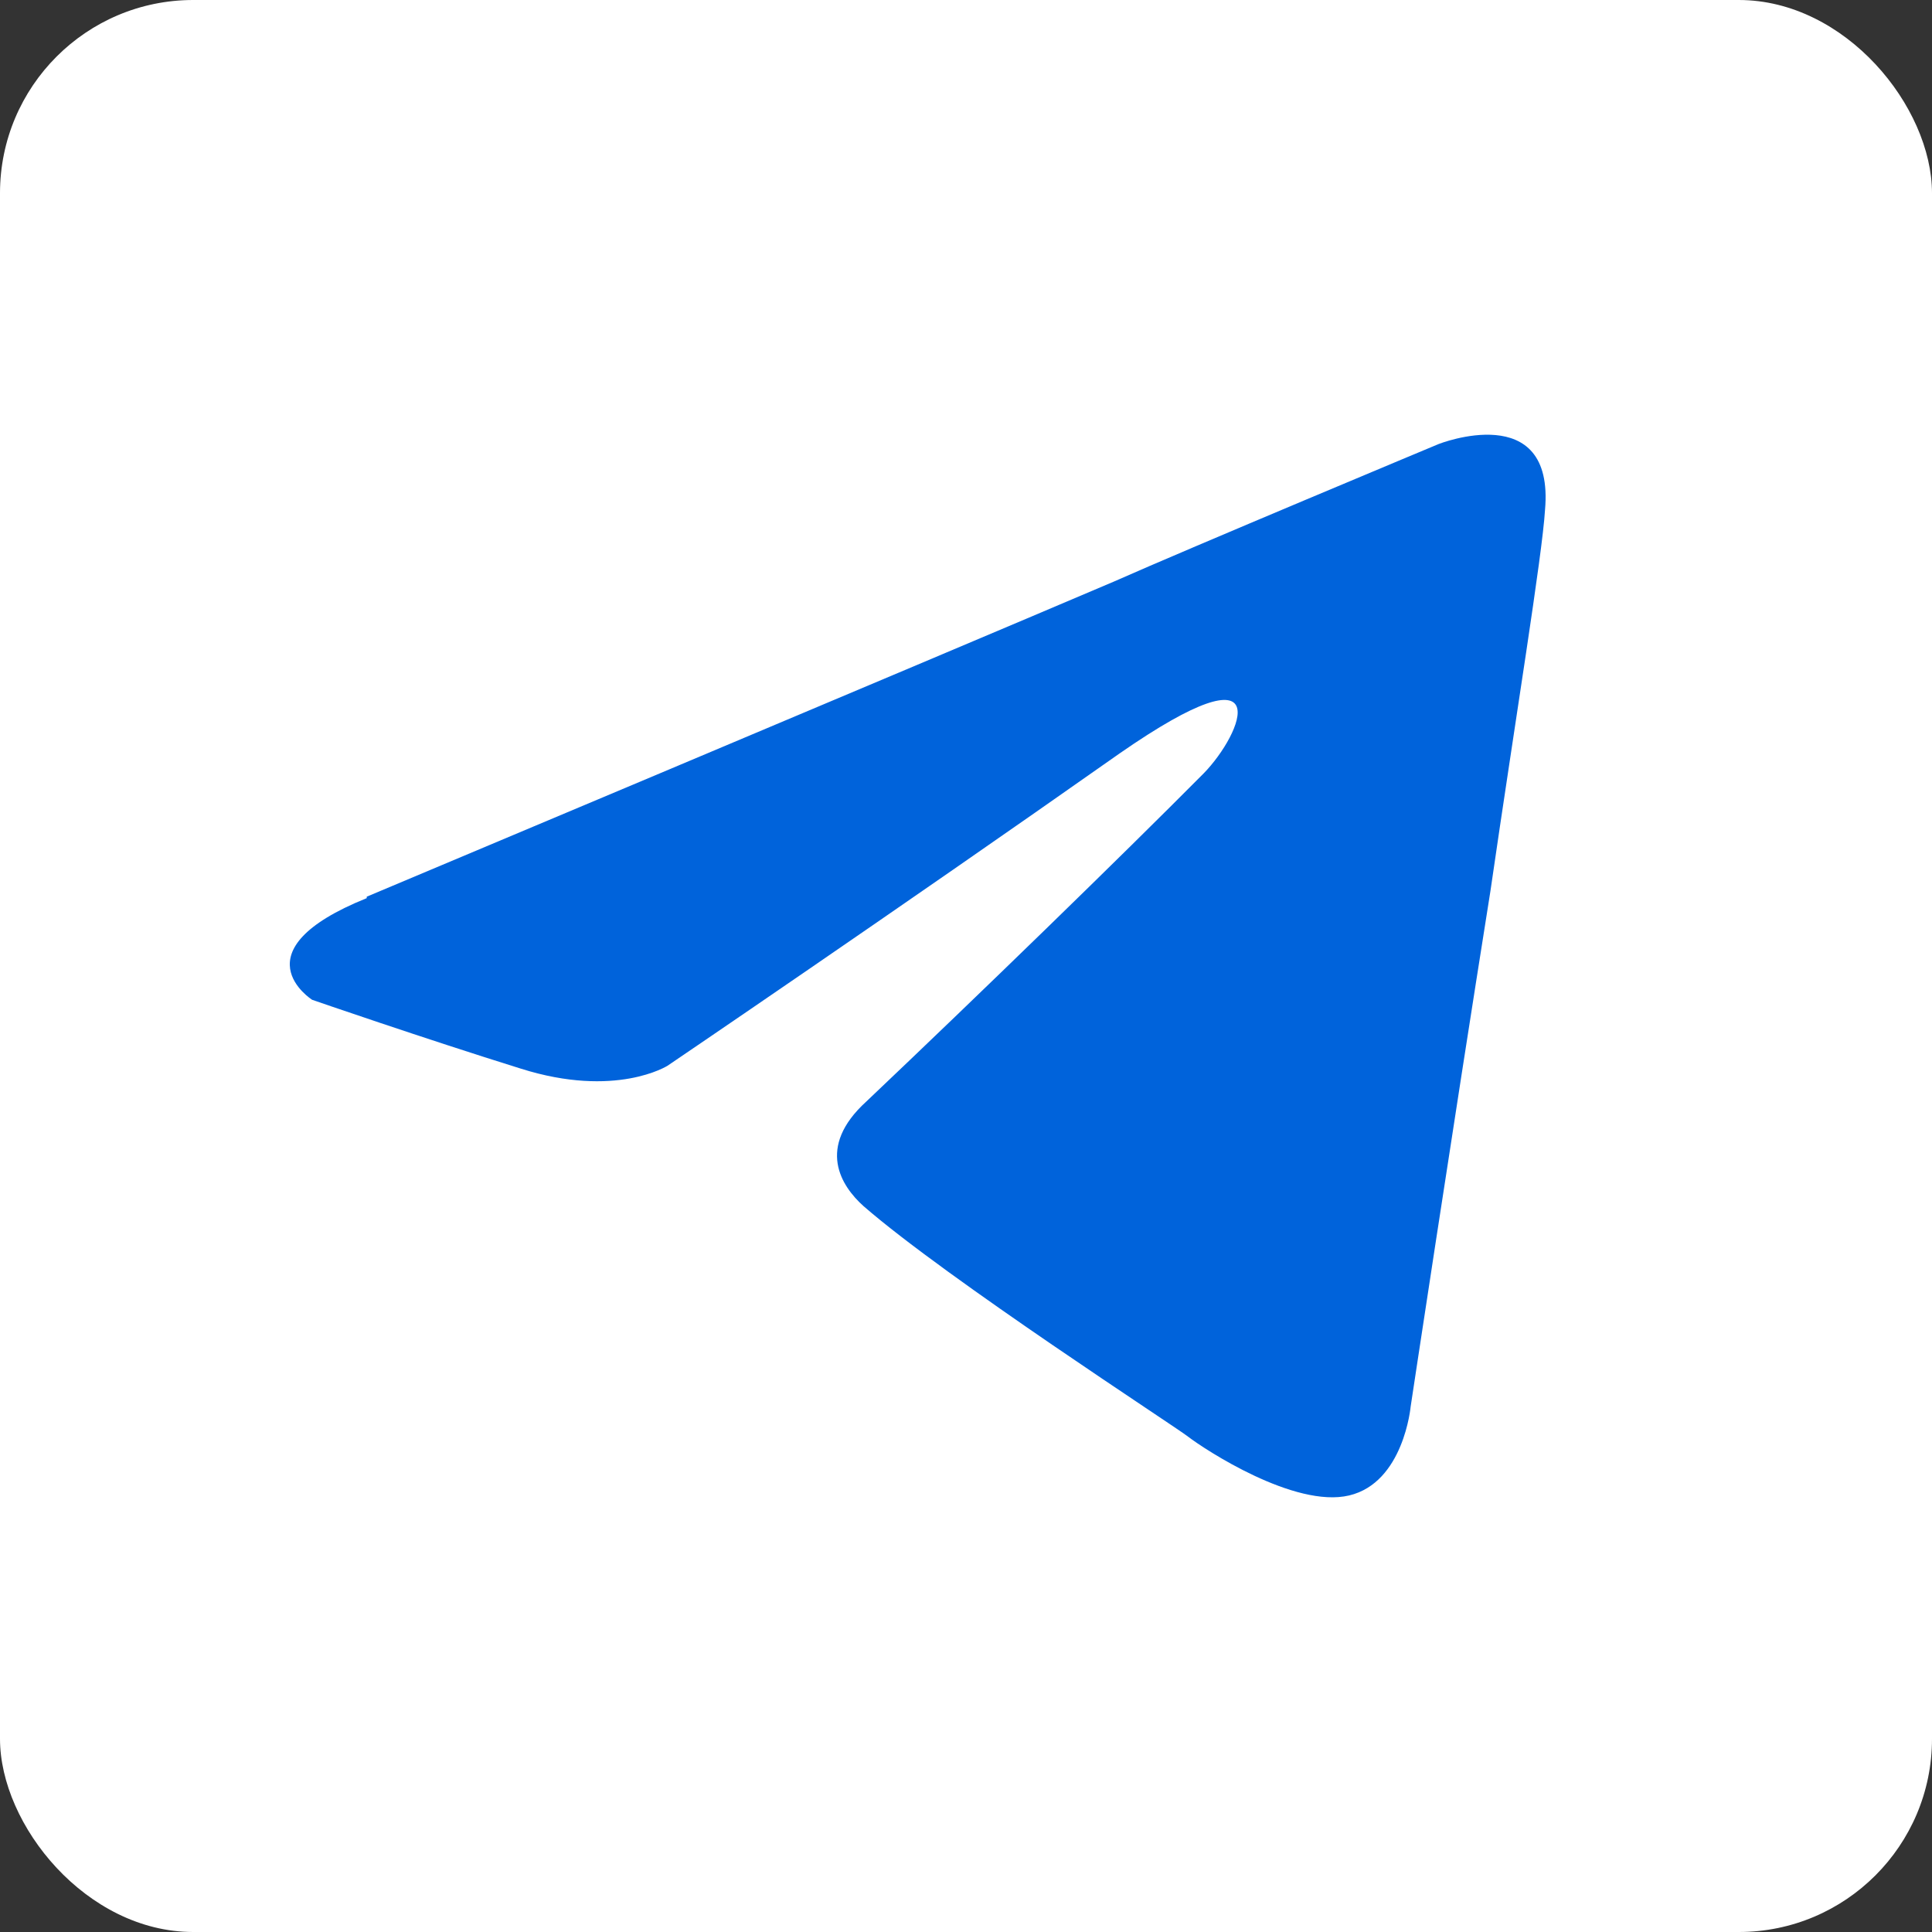 <svg width="40" height="40" viewBox="0 0 40 40" fill="none" xmlns="http://www.w3.org/2000/svg">
<rect x="0" y="0" width="40" height="40" fill="#333333" stroke="none"/>
<rect width="40" height="40" rx="4" fill="white"/>
<path d="M7.593 18.565C7.593 18.565 19.095 13.73 23.064 12.04C24.6 11.358 29.786 9.193 29.786 9.193C29.786 9.193 32.191 8.244 31.988 10.557C31.93 11.506 31.379 14.857 30.858 18.446C30.047 23.547 29.206 29.123 29.206 29.123C29.206 29.123 29.062 30.695 27.932 30.962C26.802 31.229 24.948 30.013 24.6 29.746C24.339 29.538 19.617 26.484 17.878 24.971C17.415 24.556 16.893 23.755 17.936 22.806C20.312 20.552 23.18 17.764 24.919 16.014C25.73 15.184 26.512 13.286 23.18 15.599C18.458 18.921 13.822 22.064 13.822 22.064C13.822 22.064 12.75 22.747 10.78 22.124C8.781 21.501 6.463 20.7 6.463 20.7C6.463 20.7 4.87 19.692 7.593 18.595" fill="#0063DB"/>
</svg>
